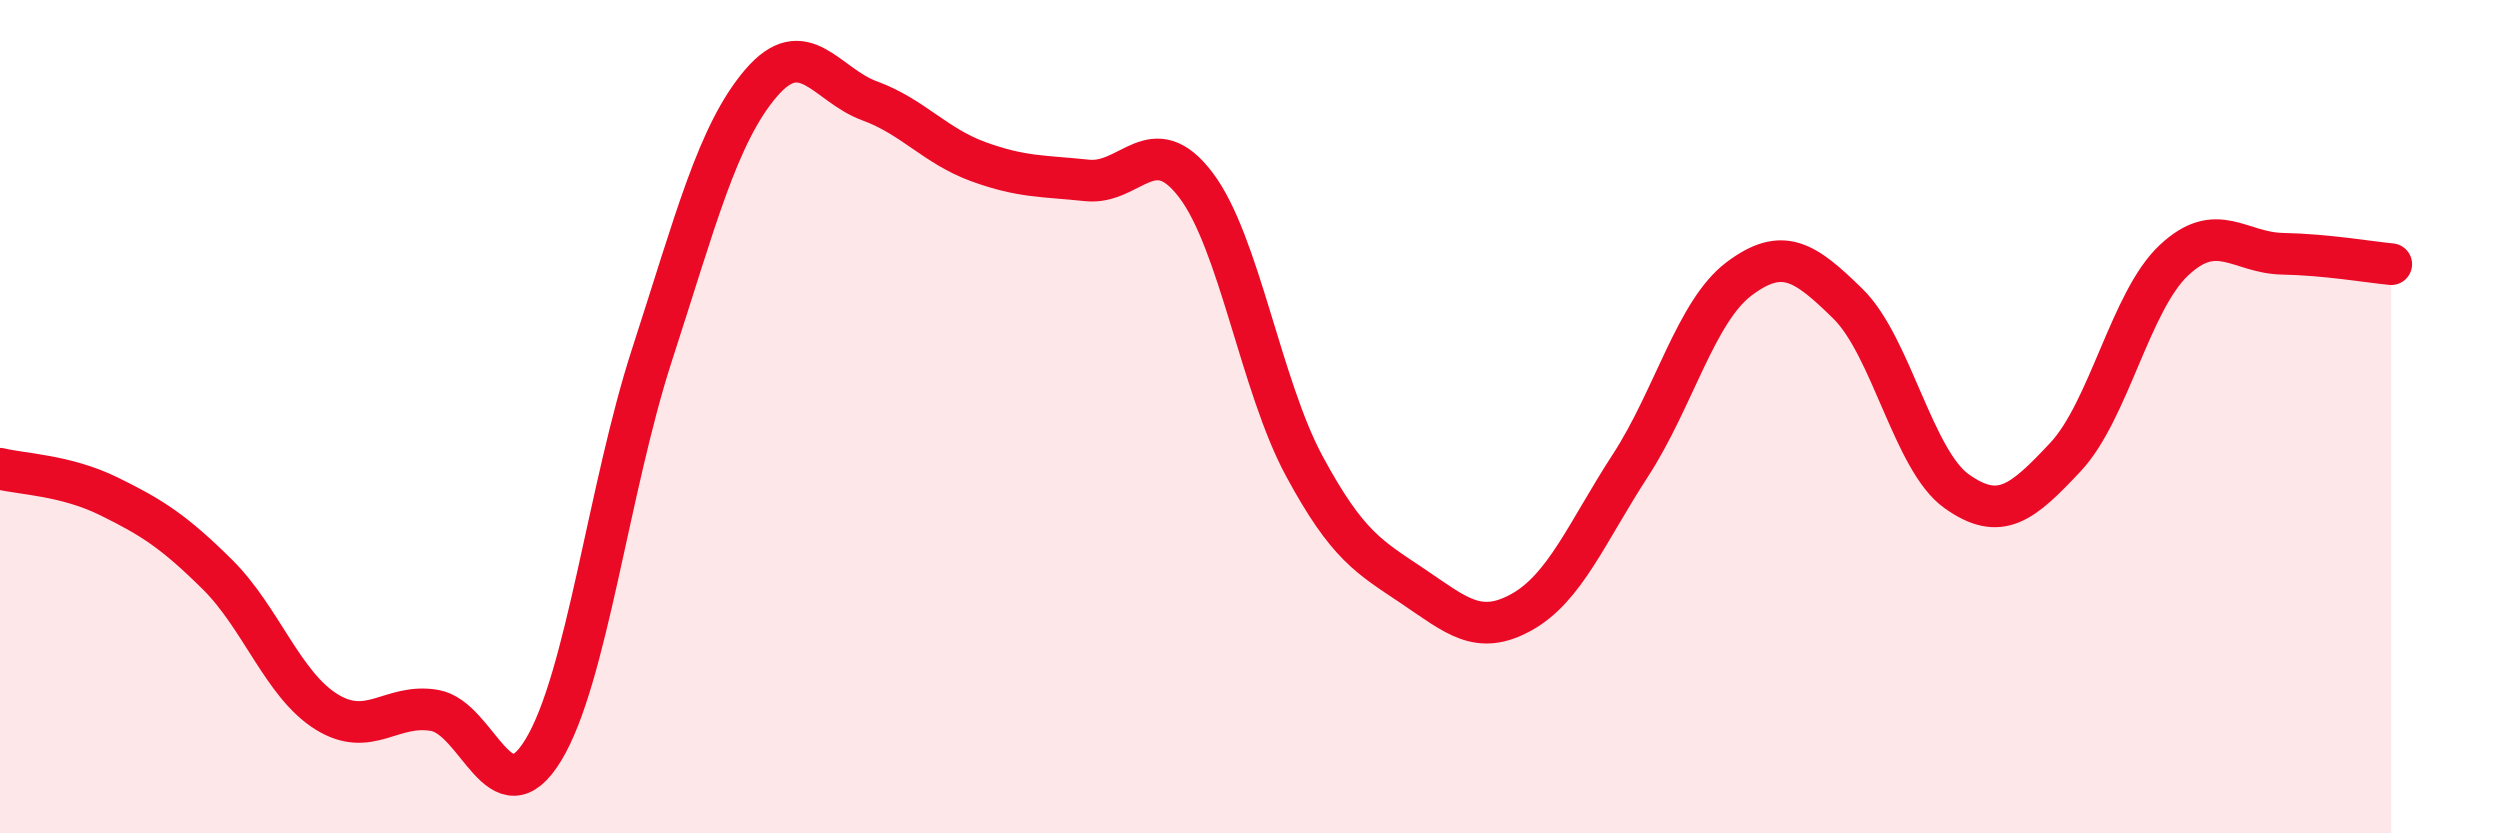 
    <svg width="60" height="20" viewBox="0 0 60 20" xmlns="http://www.w3.org/2000/svg">
      <path
        d="M 0,11.25 C 0.52,11.38 1.57,11.4 2.61,11.91 C 3.65,12.42 4.18,12.76 5.22,13.79 C 6.26,14.82 6.79,16.43 7.83,17.08 C 8.87,17.73 9.39,16.87 10.43,17.05 C 11.47,17.23 12,19.71 13.04,18 C 14.08,16.29 14.61,11.71 15.65,8.51 C 16.69,5.31 17.22,3.22 18.26,2 C 19.3,0.78 19.83,2.04 20.87,2.42 C 21.91,2.8 22.44,3.5 23.48,3.88 C 24.52,4.26 25.05,4.22 26.09,4.33 C 27.13,4.44 27.66,3.07 28.7,4.44 C 29.74,5.81 30.26,9.25 31.3,11.18 C 32.34,13.11 32.87,13.37 33.91,14.07 C 34.95,14.77 35.48,15.27 36.52,14.69 C 37.56,14.11 38.09,12.77 39.13,11.17 C 40.17,9.57 40.7,7.47 41.74,6.69 C 42.78,5.91 43.31,6.27 44.35,7.29 C 45.39,8.31 45.92,11.05 46.96,11.79 C 48,12.53 48.53,12.08 49.57,10.97 C 50.61,9.86 51.13,7.23 52.17,6.25 C 53.21,5.27 53.74,6.07 54.78,6.09 C 55.82,6.11 56.87,6.29 57.39,6.34L57.39 20L0 20Z"
        fill="#EB0A25"
        opacity="0.1"
        stroke-linecap="round"
        stroke-linejoin="round"
      />
      <path
        d="M 0,11.25 C 0.52,11.38 1.57,11.4 2.61,11.91 C 3.65,12.42 4.18,12.76 5.22,13.79 C 6.26,14.82 6.79,16.43 7.83,17.08 C 8.87,17.73 9.39,16.87 10.43,17.05 C 11.47,17.23 12,19.71 13.04,18 C 14.08,16.29 14.61,11.71 15.65,8.51 C 16.69,5.31 17.22,3.22 18.26,2 C 19.3,0.78 19.83,2.04 20.87,2.42 C 21.91,2.8 22.44,3.5 23.48,3.88 C 24.52,4.26 25.05,4.22 26.09,4.33 C 27.13,4.44 27.66,3.07 28.7,4.44 C 29.74,5.81 30.26,9.25 31.3,11.18 C 32.34,13.11 32.87,13.37 33.91,14.07 C 34.95,14.77 35.48,15.27 36.52,14.69 C 37.56,14.11 38.09,12.77 39.13,11.17 C 40.17,9.57 40.7,7.47 41.74,6.69 C 42.78,5.91 43.31,6.27 44.35,7.29 C 45.39,8.31 45.92,11.05 46.96,11.79 C 48,12.53 48.53,12.08 49.57,10.97 C 50.61,9.86 51.13,7.23 52.17,6.25 C 53.21,5.27 53.74,6.07 54.78,6.09 C 55.82,6.11 56.87,6.29 57.39,6.34"
        stroke="#EB0A25"
        stroke-width="1"
        fill="none"
        stroke-linecap="round"
        stroke-linejoin="round"
      />
    </svg>
  
